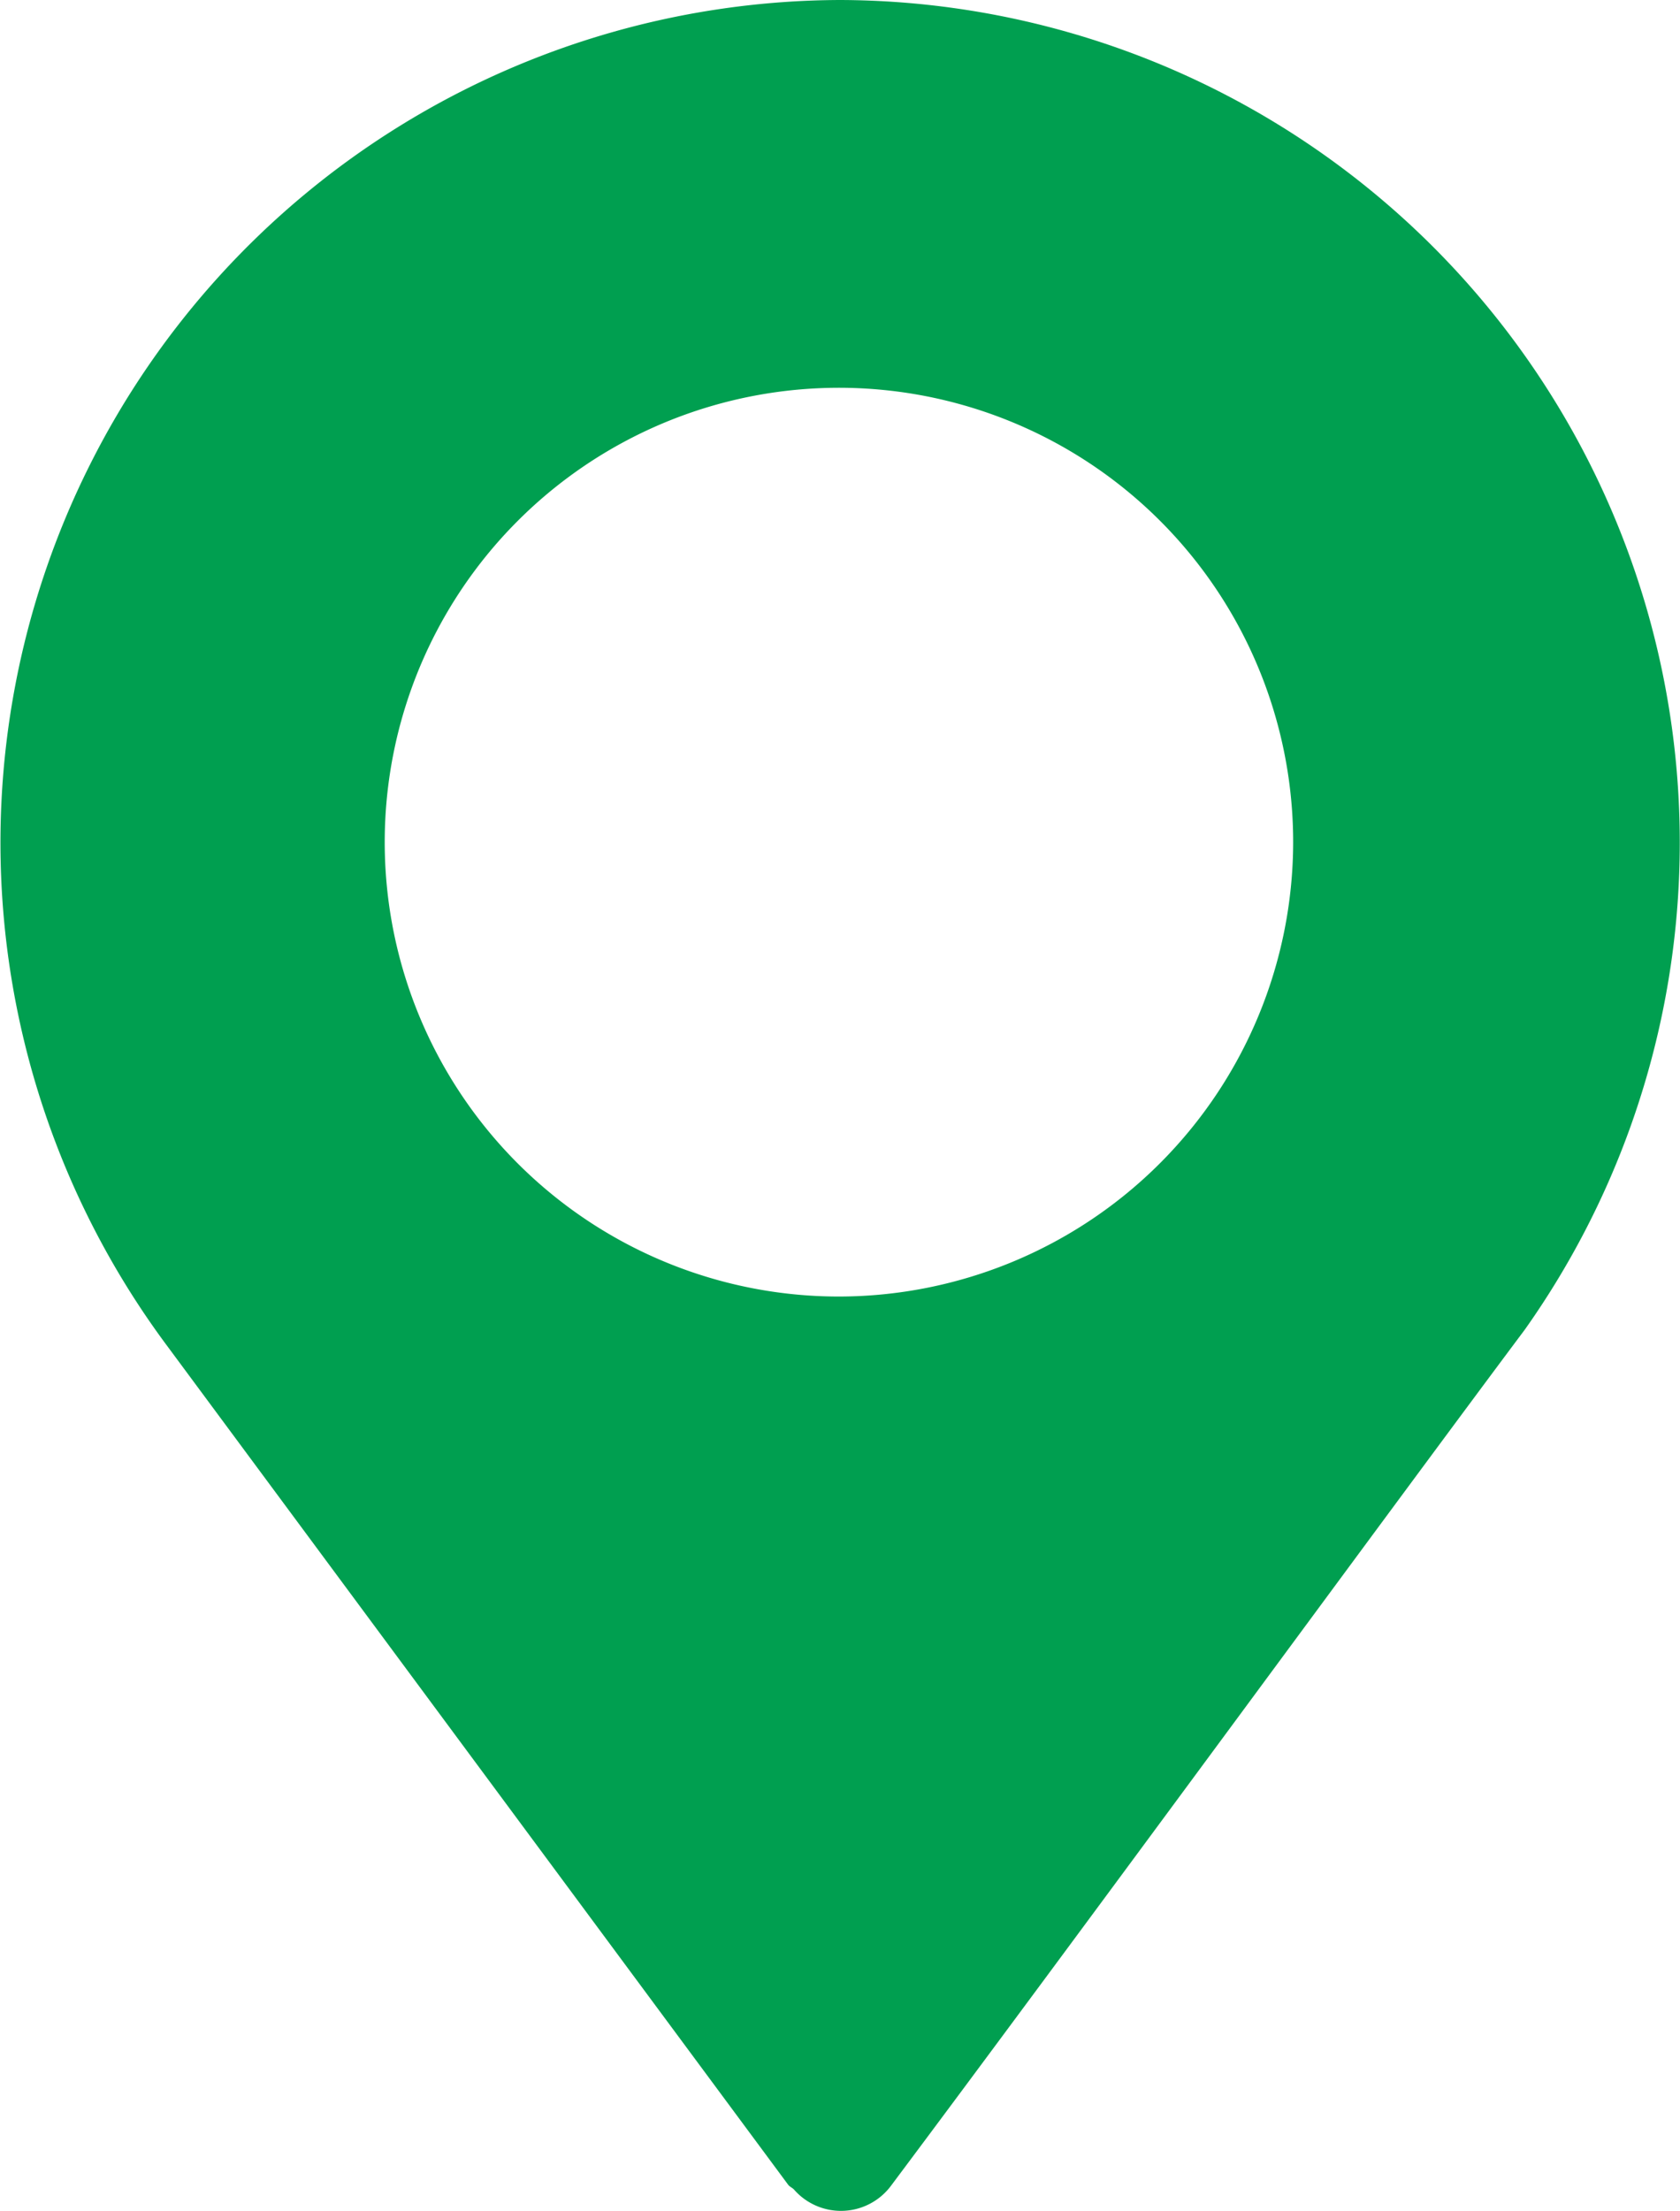<svg xmlns="http://www.w3.org/2000/svg" width="19" height="25" viewBox="0 0 19 25">
    <g data-name="Group 158">
        <path data-name="Path 529" d="M70.5 0a9.527 9.527 0 0 0-7.6 15.229l7.014 9.471c.018.023.044.032.064.052a.706.706 0 0 0 1.107-.052c2.021-2.7 5.726-7.752 7.151-9.656l.009-.012A9.526 9.526 0 0 0 70.5 0zm0 14.658a5.137 5.137 0 1 1 5.125-5.137 5.144 5.144 0 0 1-5.125 5.137z" transform="translate(-61)" style="fill:#009f50"/>
    </g>
</svg>
